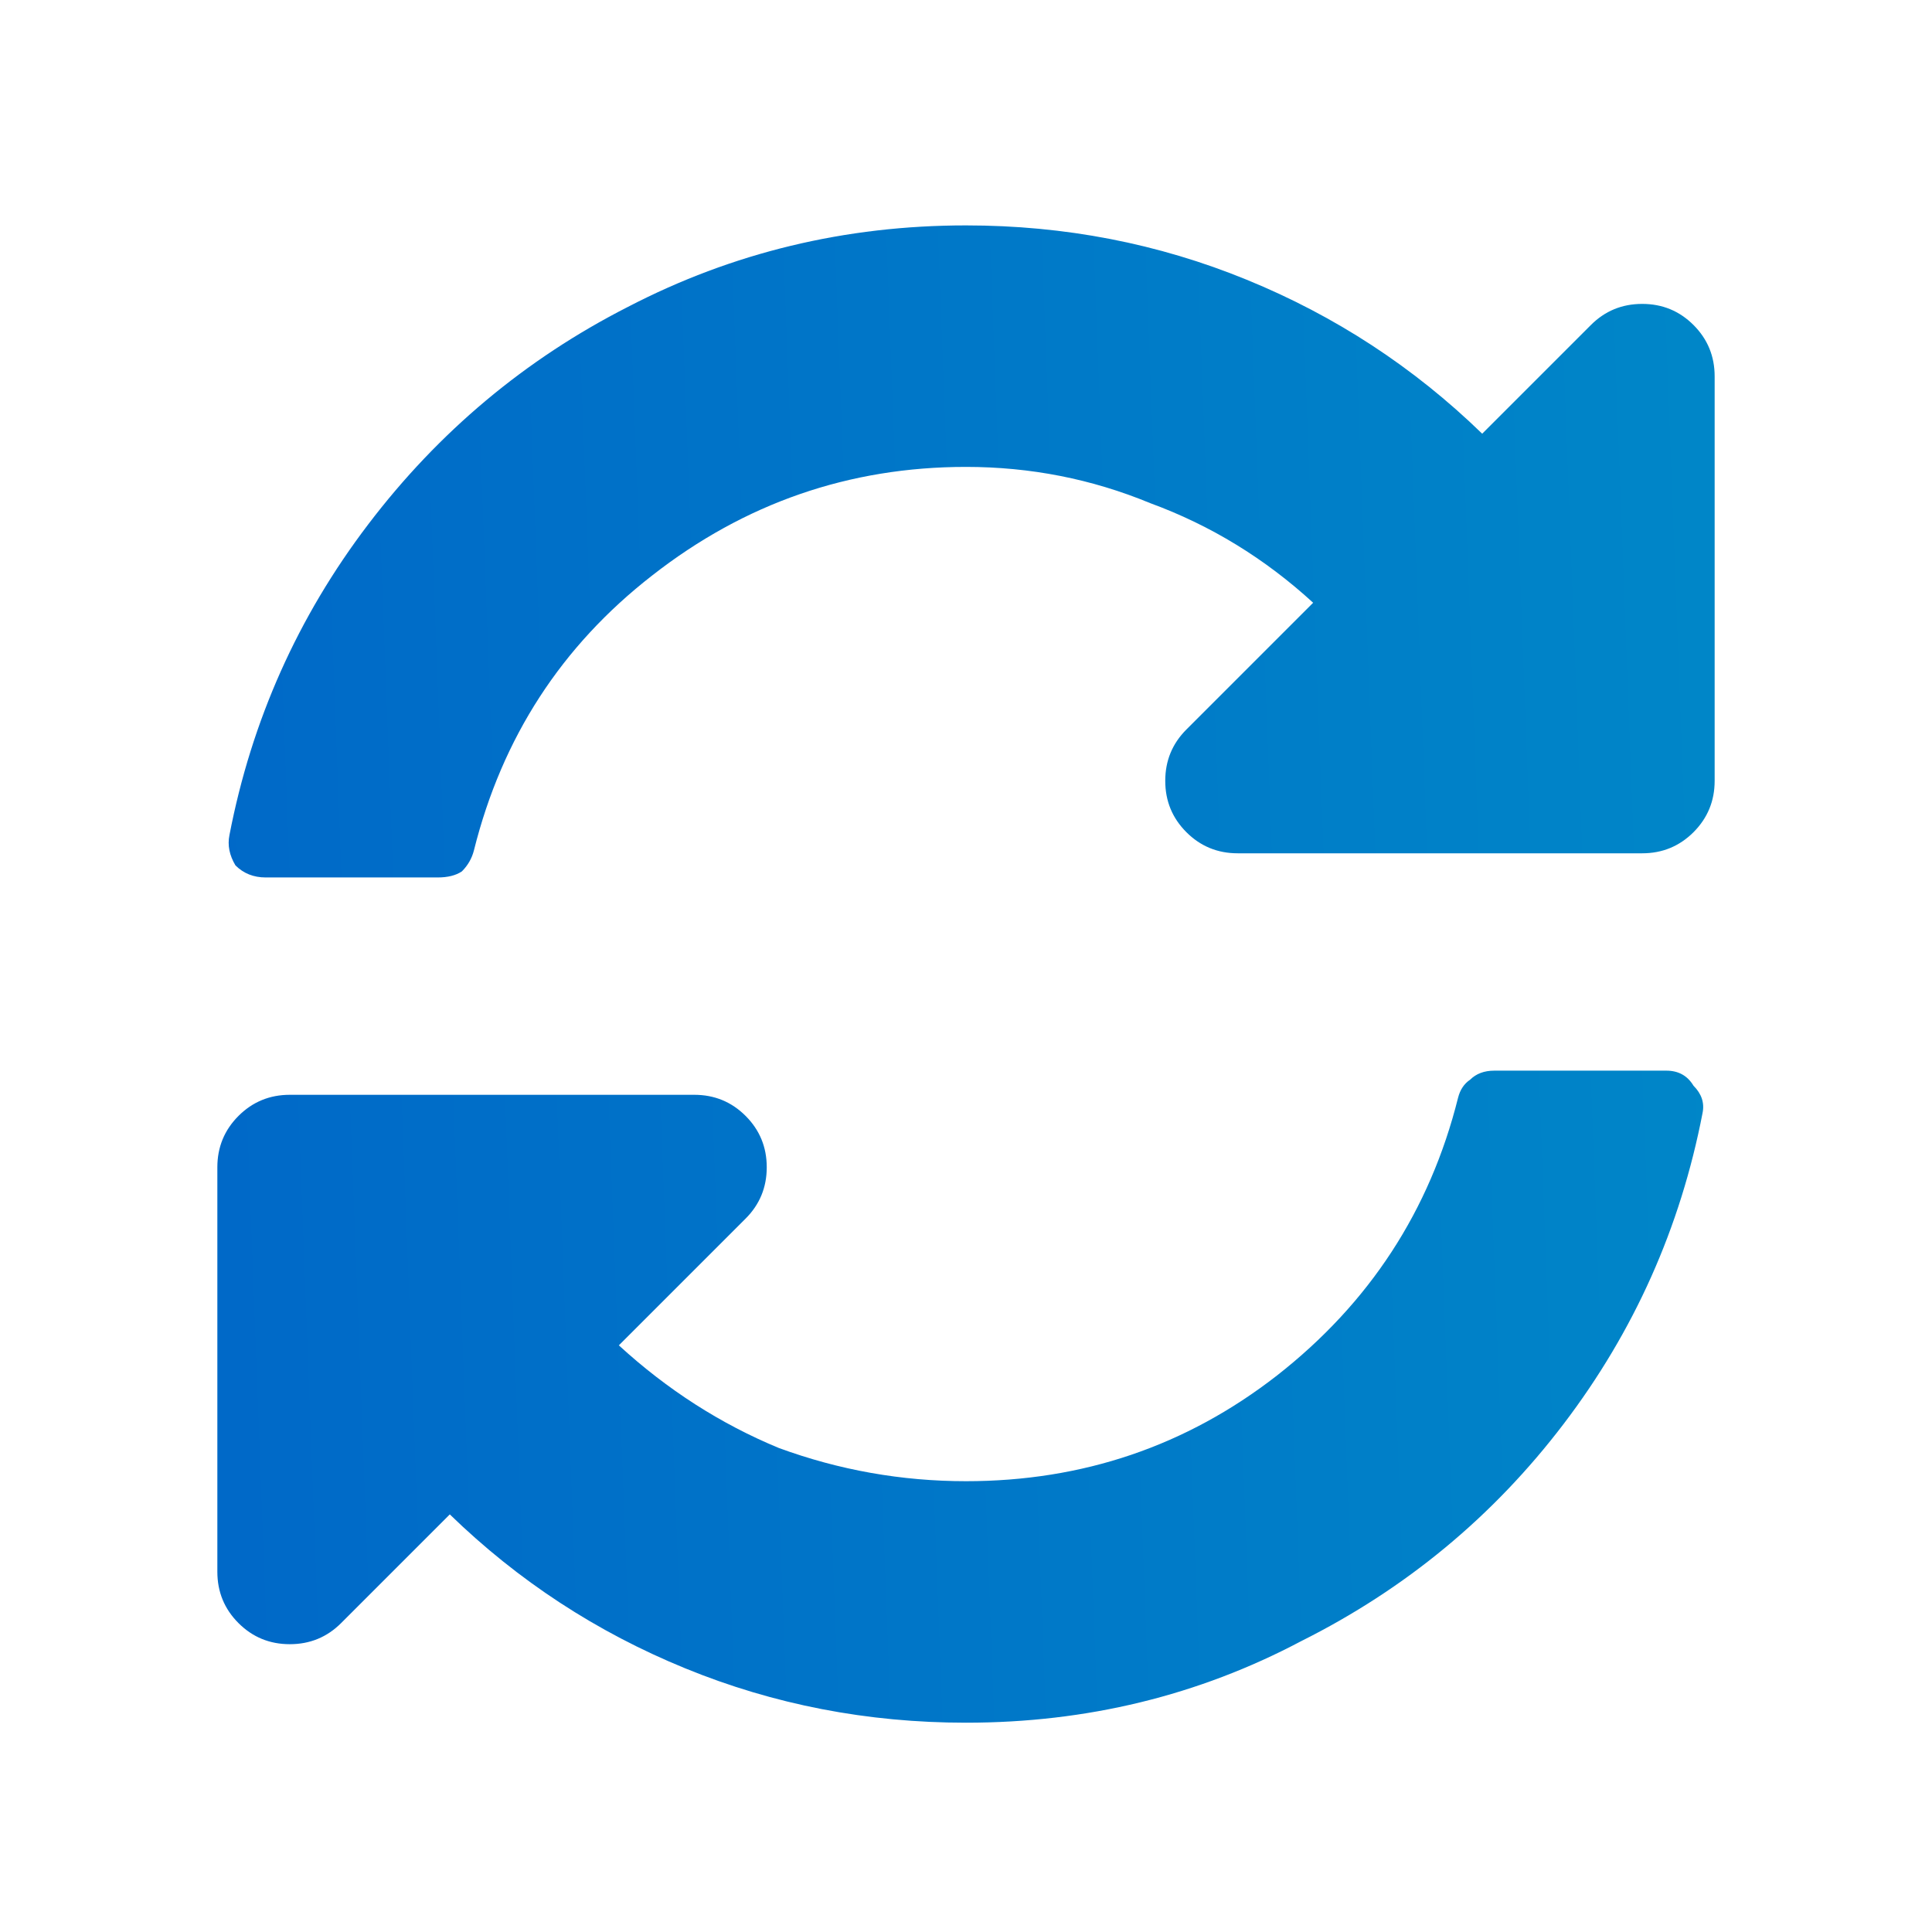 <svg width="60" height="60" viewBox="0 0 60 60" fill="none" xmlns="http://www.w3.org/2000/svg">
<rect width="60" height="60" fill="white"/>
<path d="M40.781 18.719C39.281 17.344 37.594 16.312 35.719 15.625C33.906 14.875 32 14.5 30 14.5C26.375 14.5 23.125 15.625 20.25 17.875C17.438 20.062 15.594 22.906 14.719 26.406C14.656 26.656 14.531 26.875 14.344 27.062C14.156 27.188 13.906 27.25 13.594 27.25H8.25C7.875 27.25 7.562 27.125 7.312 26.875C7.125 26.562 7.062 26.25 7.125 25.938C7.812 22.375 9.25 19.156 11.438 16.281C13.625 13.406 16.312 11.156 19.5 9.531C22.75 7.844 26.25 7 30 7C33.062 7 35.969 7.562 38.719 8.688C41.469 9.812 43.906 11.406 46.031 13.469L49.406 10.094C49.844 9.656 50.375 9.438 51 9.438C51.625 9.438 52.156 9.656 52.594 10.094C53.031 10.531 53.25 11.062 53.25 11.688V24.25C53.25 24.875 53.031 25.406 52.594 25.844C52.156 26.281 51.625 26.5 51 26.5H38.438C37.812 26.5 37.281 26.281 36.844 25.844C36.406 25.406 36.188 24.875 36.188 24.25C36.188 23.625 36.406 23.094 36.844 22.656L40.781 18.719ZM9 34H21.562C22.188 34 22.719 34.219 23.156 34.656C23.594 35.094 23.812 35.625 23.812 36.25C23.812 36.875 23.594 37.406 23.156 37.844L19.219 41.781C20.719 43.156 22.375 44.219 24.188 44.969C26.062 45.656 28 46 30 46C33.625 46 36.844 44.906 39.656 42.719C42.531 40.469 44.406 37.594 45.281 34.094C45.344 33.844 45.469 33.656 45.656 33.531C45.844 33.344 46.094 33.25 46.406 33.25H51.75C52.125 33.25 52.406 33.406 52.594 33.719C52.844 33.969 52.938 34.25 52.875 34.562C52.188 38.125 50.75 41.344 48.562 44.219C46.375 47.094 43.656 49.344 40.406 50.969C37.219 52.656 33.75 53.5 30 53.5C26.938 53.5 24.031 52.938 21.281 51.812C18.531 50.688 16.094 49.094 13.969 47.031L10.594 50.406C10.156 50.844 9.625 51.062 9 51.062C8.375 51.062 7.844 50.844 7.406 50.406C6.969 49.969 6.75 49.438 6.75 48.812V36.25C6.75 35.625 6.969 35.094 7.406 34.656C7.844 34.219 8.375 34 9 34Z" fill="url(#paint0_linear)"/>
<defs>
<linearGradient id="paint0_linear" x1="6" y1="54.25" x2="55.744" y2="52.369" gradientUnits="userSpaceOnUse">
<stop stop-color="#0068C8"/>
<stop offset="1" stop-color="#0087C8"/>
</linearGradient>
</defs>
</svg>
